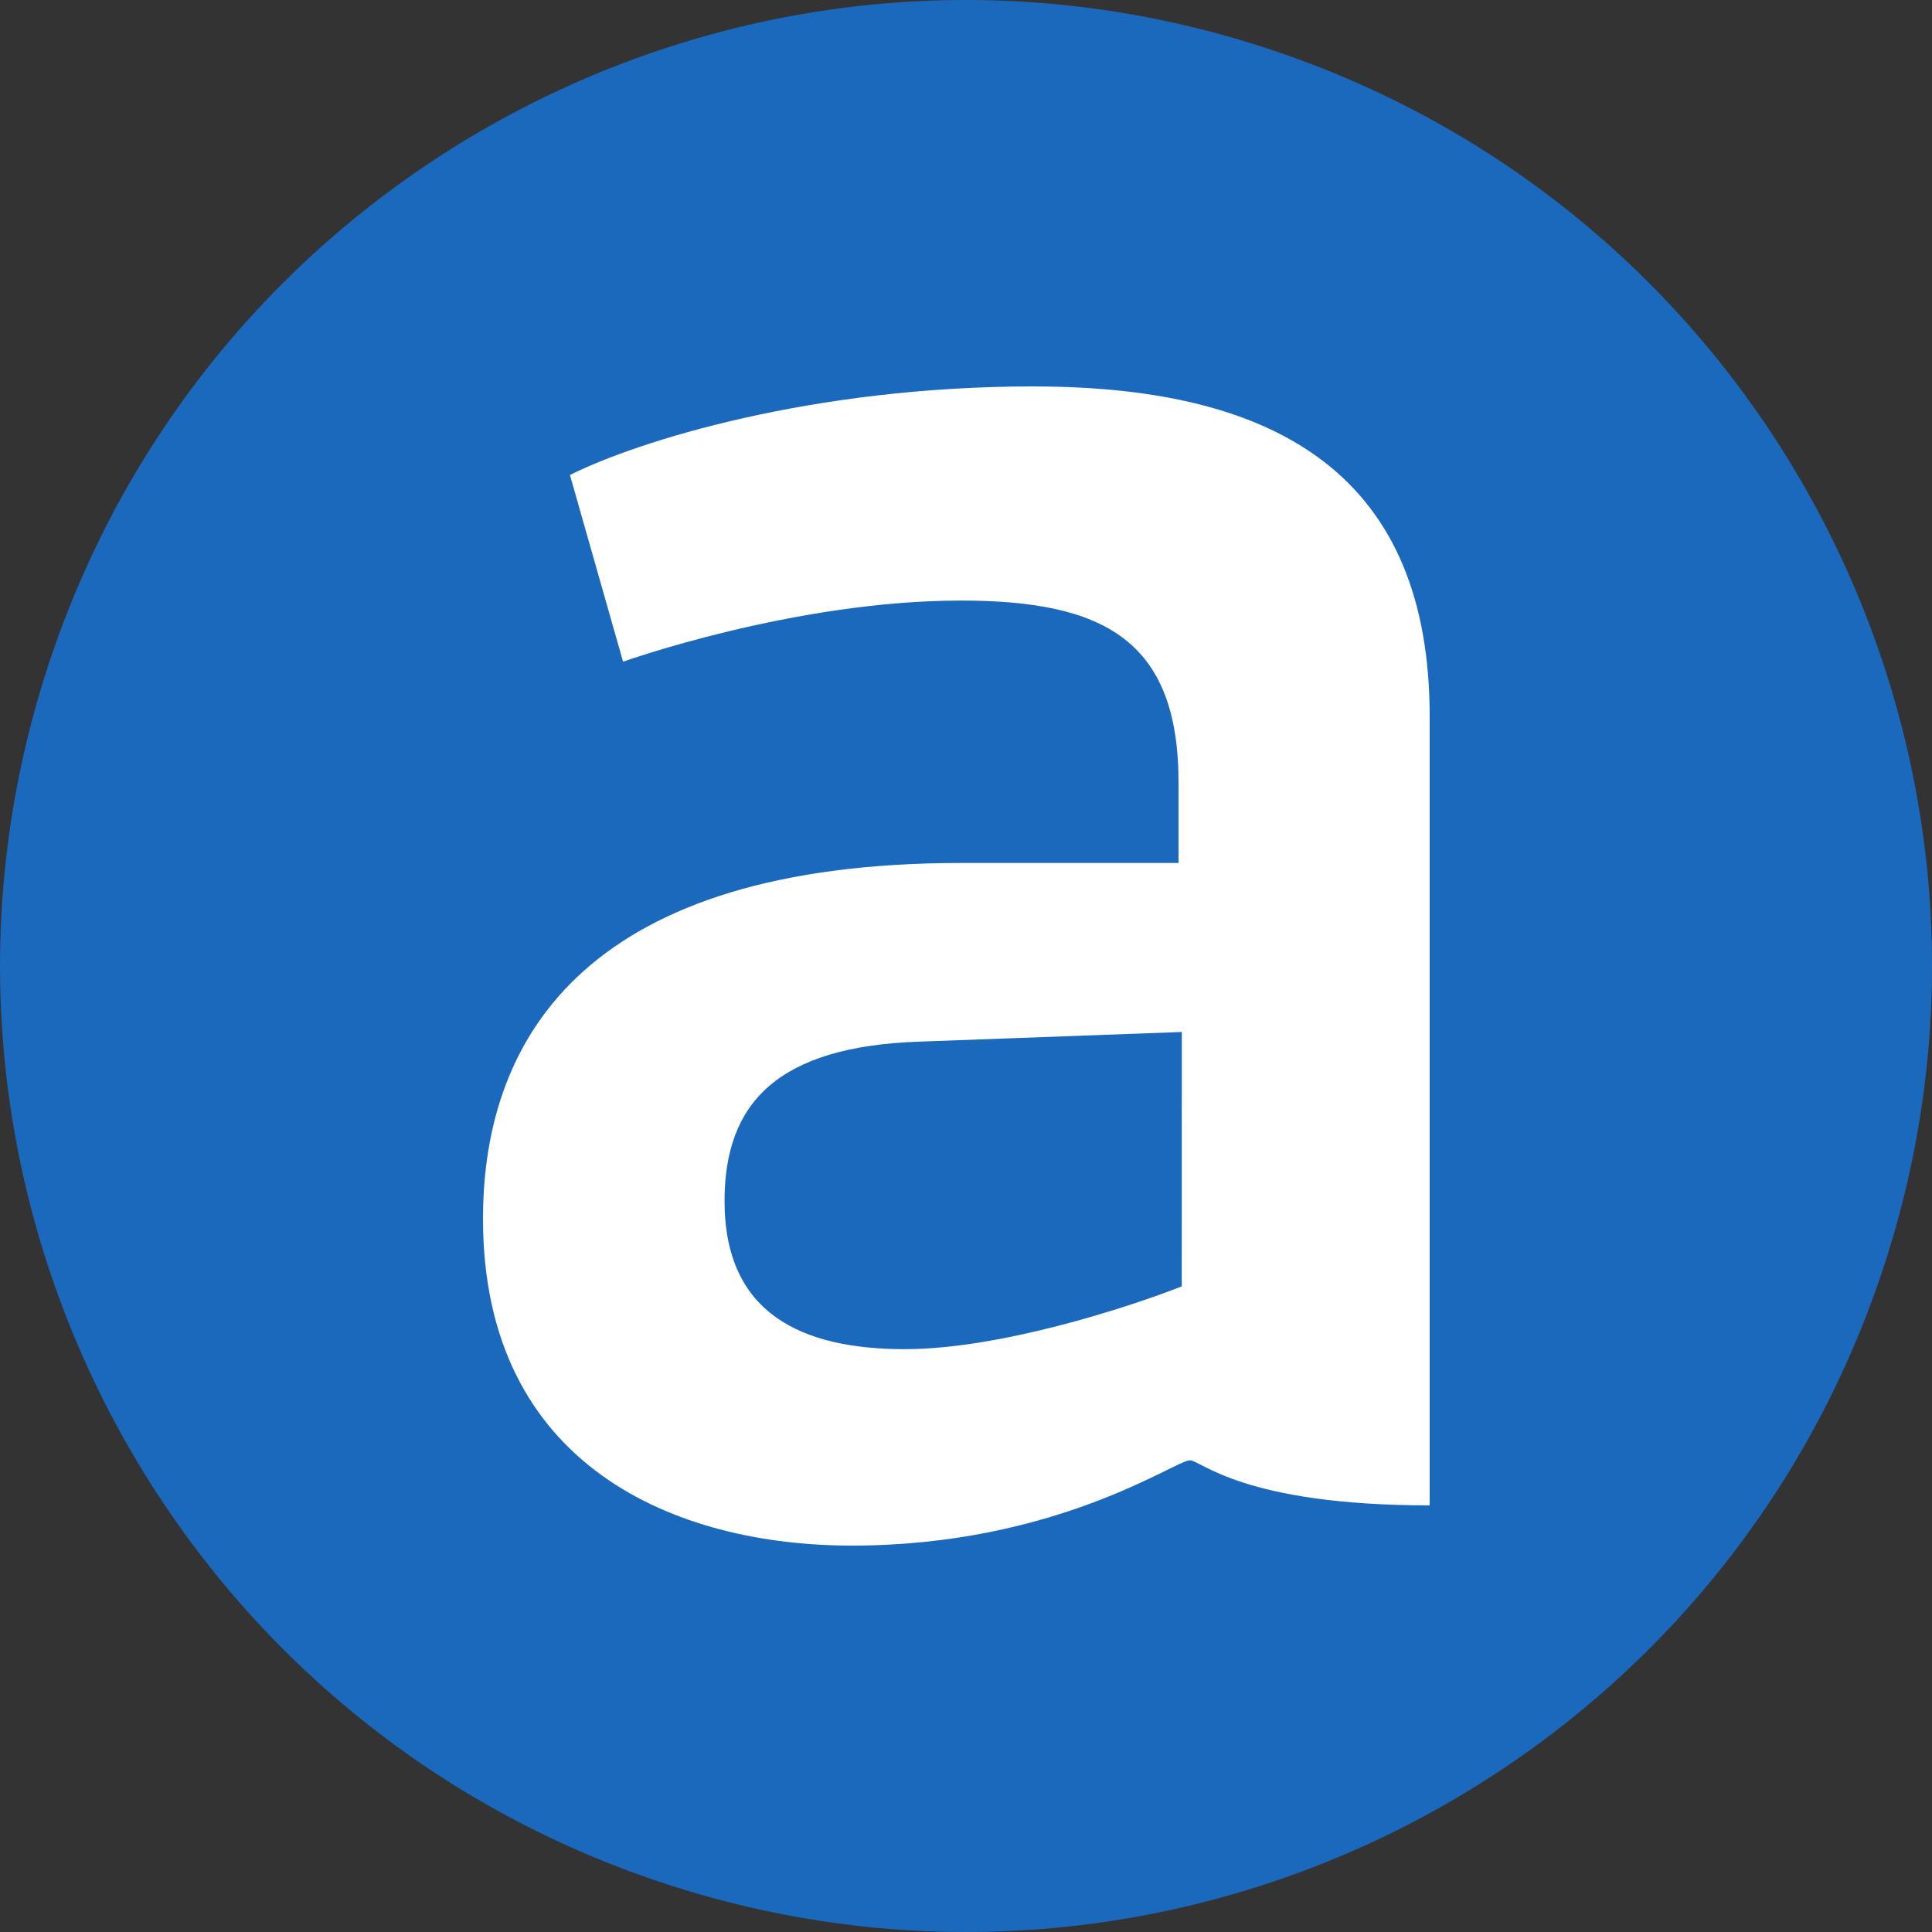 <svg fill="none" height="40" viewBox="0 0 40 40" width="40" xmlns="http://www.w3.org/2000/svg" xmlns:xlink="http://www.w3.org/1999/xlink"><rect x="0" y="0" width="40" height="40" fill="#333333" stroke="none"/><clipPath id="a"><path d="m0 0h40v40h-40z"/></clipPath><g clip-path="url(#a)"><path clip-rule="evenodd" d="m38.923 26.459c3.567-10.451-2.013-21.814-12.464-25.382-10.451-3.567-21.814 2.014-25.381 12.464-3.567 10.451 2.013 21.814 12.464 25.382 10.451 3.567 21.814-2.014 25.381-12.464z" fill="#1b69bc" fill-rule="evenodd"/><path d="m24.467 26.633c-1.1.433-3.767 1.3-5.733 1.3-2.134 0-3.733-.733-3.733-3.067 0-2.033 1.099-3.2 4.034-3.3l5.433-.2zm-3.067-18.633c-4.6 0-8.2 1.134-9.6 1.834l1.1 3.866s3.534-1.266 7-1.266c2.967 0 4.5.833 4.5 3.766v1.667h-4.5c-7.633 0-9.9 3.5-9.9 7.367 0 5.133 4 6.766 7.634 6.766 4.233 0 6.7-1.766 7-1.766.234 0 1.1.933 4.966.933v-16.333c0-4.899-3.033-6.833-8.199-6.833z" fill="#fff"/></g></svg>